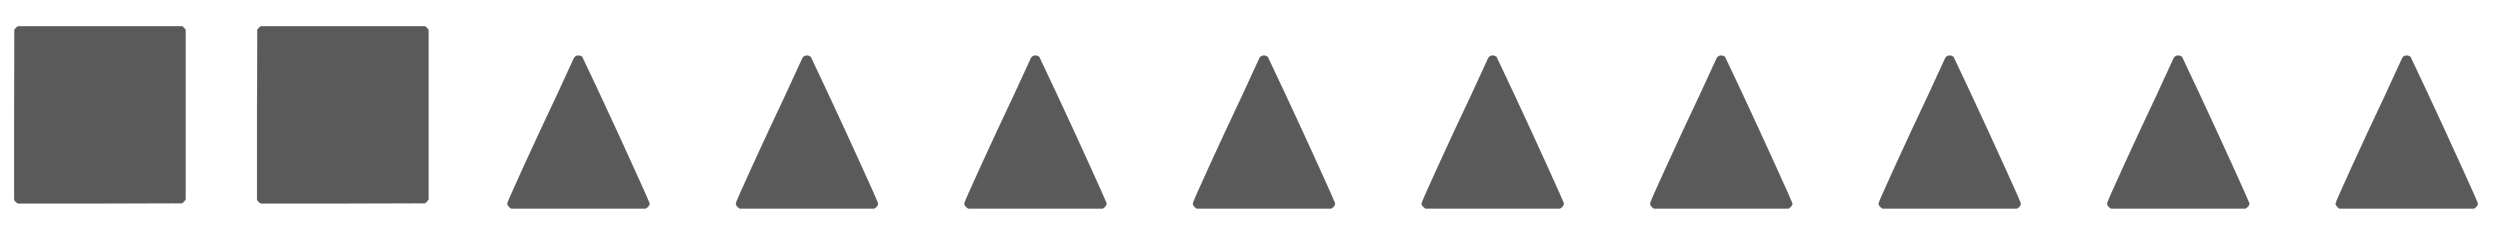 <svg xmlns:xlink="http://www.w3.org/1999/xlink" width="22.59ex" height="2.176ex" style="color:#5a5a5a;vertical-align: -0.338ex;" viewBox="0 -791.3 9726.2 936.9" role="img" focusable="false" xmlns="http://www.w3.org/2000/svg" aria-labelledby="MathJax-SVG-1-Title">
<title id="MathJax-SVG-1-Title">\blacksquare \,\blacksquare\,\blacktriangle\,\blacktriangle\,\blacktriangle\,\blacktriangle\,\blacktriangle\,\blacktriangle\,\blacktriangle\,\blacktriangle\,\blacktriangle</title>
<defs aria-hidden="true">
<path stroke-width="1" id="E1-MJAMS-25A0" d="M71 0Q59 4 55 16V346L56 676Q64 686 70 689H709Q719 681 722 674V15Q719 10 709 1L390 0H71Z"></path>
<path stroke-width="1" id="E1-MJAMS-25B2" d="M99 -20Q84 -11 84 0Q84 5 148 145T278 424L342 563Q347 575 360 575Q368 575 375 570Q376 569 441 430T571 148T637 0Q637 -11 622 -20H99Z"></path>
</defs>
<g stroke="currentColor" fill="currentColor" stroke-width="0" transform="matrix(1 0 0 -1 0 0)" aria-hidden="true">
 <use xlink:href="#E1-MJAMS-25A0" x="0" y="0"></use>
 <use xlink:href="#E1-MJAMS-25A0" x="945" y="0"></use>
 <use xlink:href="#E1-MJAMS-25B2" x="1890" y="0"></use>
 <use xlink:href="#E1-MJAMS-25B2" x="2779" y="0"></use>
 <use xlink:href="#E1-MJAMS-25B2" x="3668" y="0"></use>
 <use xlink:href="#E1-MJAMS-25B2" x="4557" y="0"></use>
 <use xlink:href="#E1-MJAMS-25B2" x="5447" y="0"></use>
 <use xlink:href="#E1-MJAMS-25B2" x="6336" y="0"></use>
 <use xlink:href="#E1-MJAMS-25B2" x="7225" y="0"></use>
 <use xlink:href="#E1-MJAMS-25B2" x="8114" y="0"></use>
 <use xlink:href="#E1-MJAMS-25B2" x="9003" y="0"></use>
</g>
</svg>